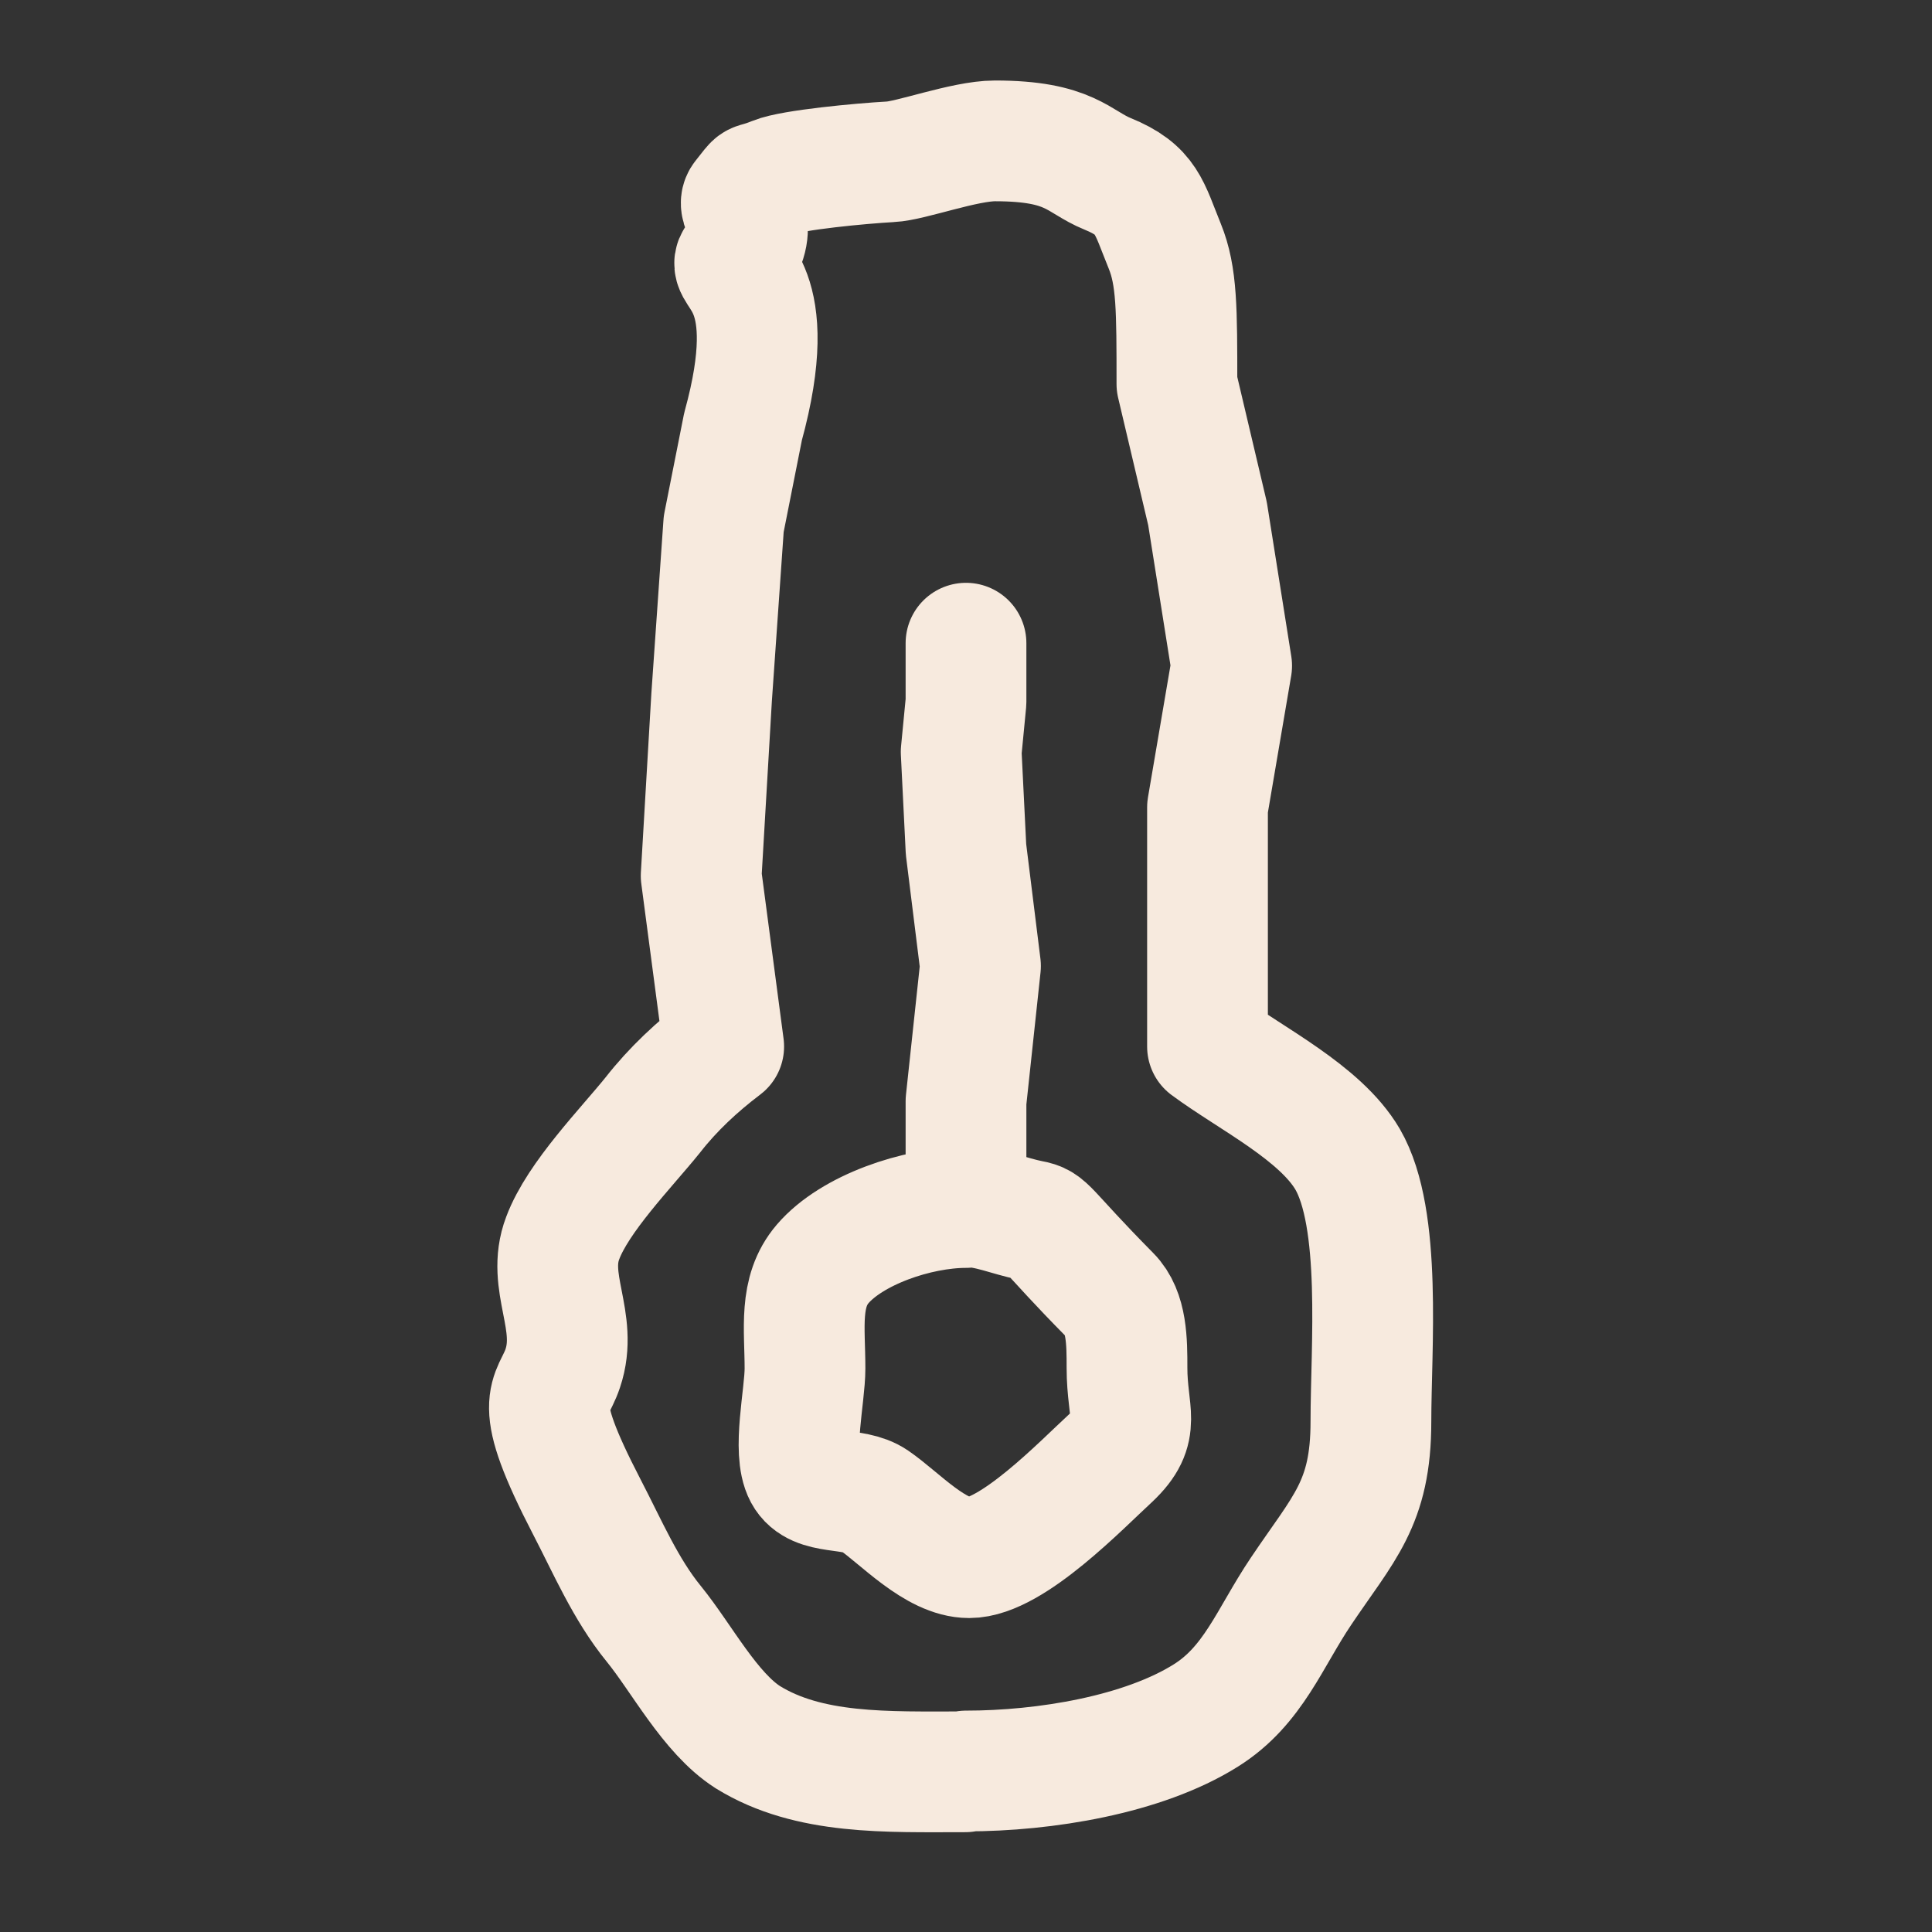 <?xml version="1.0" encoding="UTF-8"?>
<svg id="Layer_1" xmlns="http://www.w3.org/2000/svg" version="1.1" viewBox="0 0 24 24">
  <rect x="0" y="0" width="24" height="24" fill="#333333" stroke="none"/>
  <!-- Generator: Adobe Illustrator 29.4.0, SVG Export Plug-In . SVG Version: 2.1.0 Build 152)  -->
  <defs>
    <style>
      .st0 {
        stroke-linecap: round;
      }

      .st0, .st1 {
        fill: none;
        stroke: #f7eade;
        stroke-linejoin: round;
        stroke-width: 1.5px;
      }
    </style>
  </defs>
  <path class="st1" d="M12,22c.98,0,2.2-.2,2.98-.69.59-.37.79-.96,1.18-1.54.53-.79.87-1.09.87-2.11,0-.92.14-2.52-.29-3.26-.34-.58-1.2-1-1.74-1.4v-2.97l.3-1.76-.3-1.89-.38-1.61c0-.93,0-1.34-.15-1.71-.2-.49-.22-.7-.71-.9-.37-.15-.46-.41-1.4-.41-.38,0-1.05.25-1.3.26-.36.02-1.22.1-1.44.19-.32.13-.18,0-.39.26-.11.14.24.29-.09.77-.12.18.58.29.09,2.07l-.24,1.21-.15,2.15-.13,2.22.28,2.12c-.33.25-.63.53-.88.85-.33.41-.93,1.02-1.12,1.53-.21.55.2,1.03,0,1.62-.13.39-.41.35.3,1.72.26.5.48,1.02.83,1.45s.7,1.11,1.17,1.41c.76.47,1.73.43,2.7.43Z"/>
  <path class="st0" d="M12,15c-.61,0-1.42.28-1.78.7-.3.35-.22.8-.22,1.3,0,.34-.16,1.03-.01,1.31s.61.15.87.33c.32.22.76.71,1.18.71.53,0,1.4-.91,1.76-1.24.39-.37.2-.54.2-1.12,0-.32,0-.69-.21-.9-.83-.84-.77-.89-.99-.93-.26-.05-.52-.17-.8-.17ZM12,15v-1.32l.18-1.68-.18-1.45-.06-1.21.06-.62v-.73"/>
</svg>
